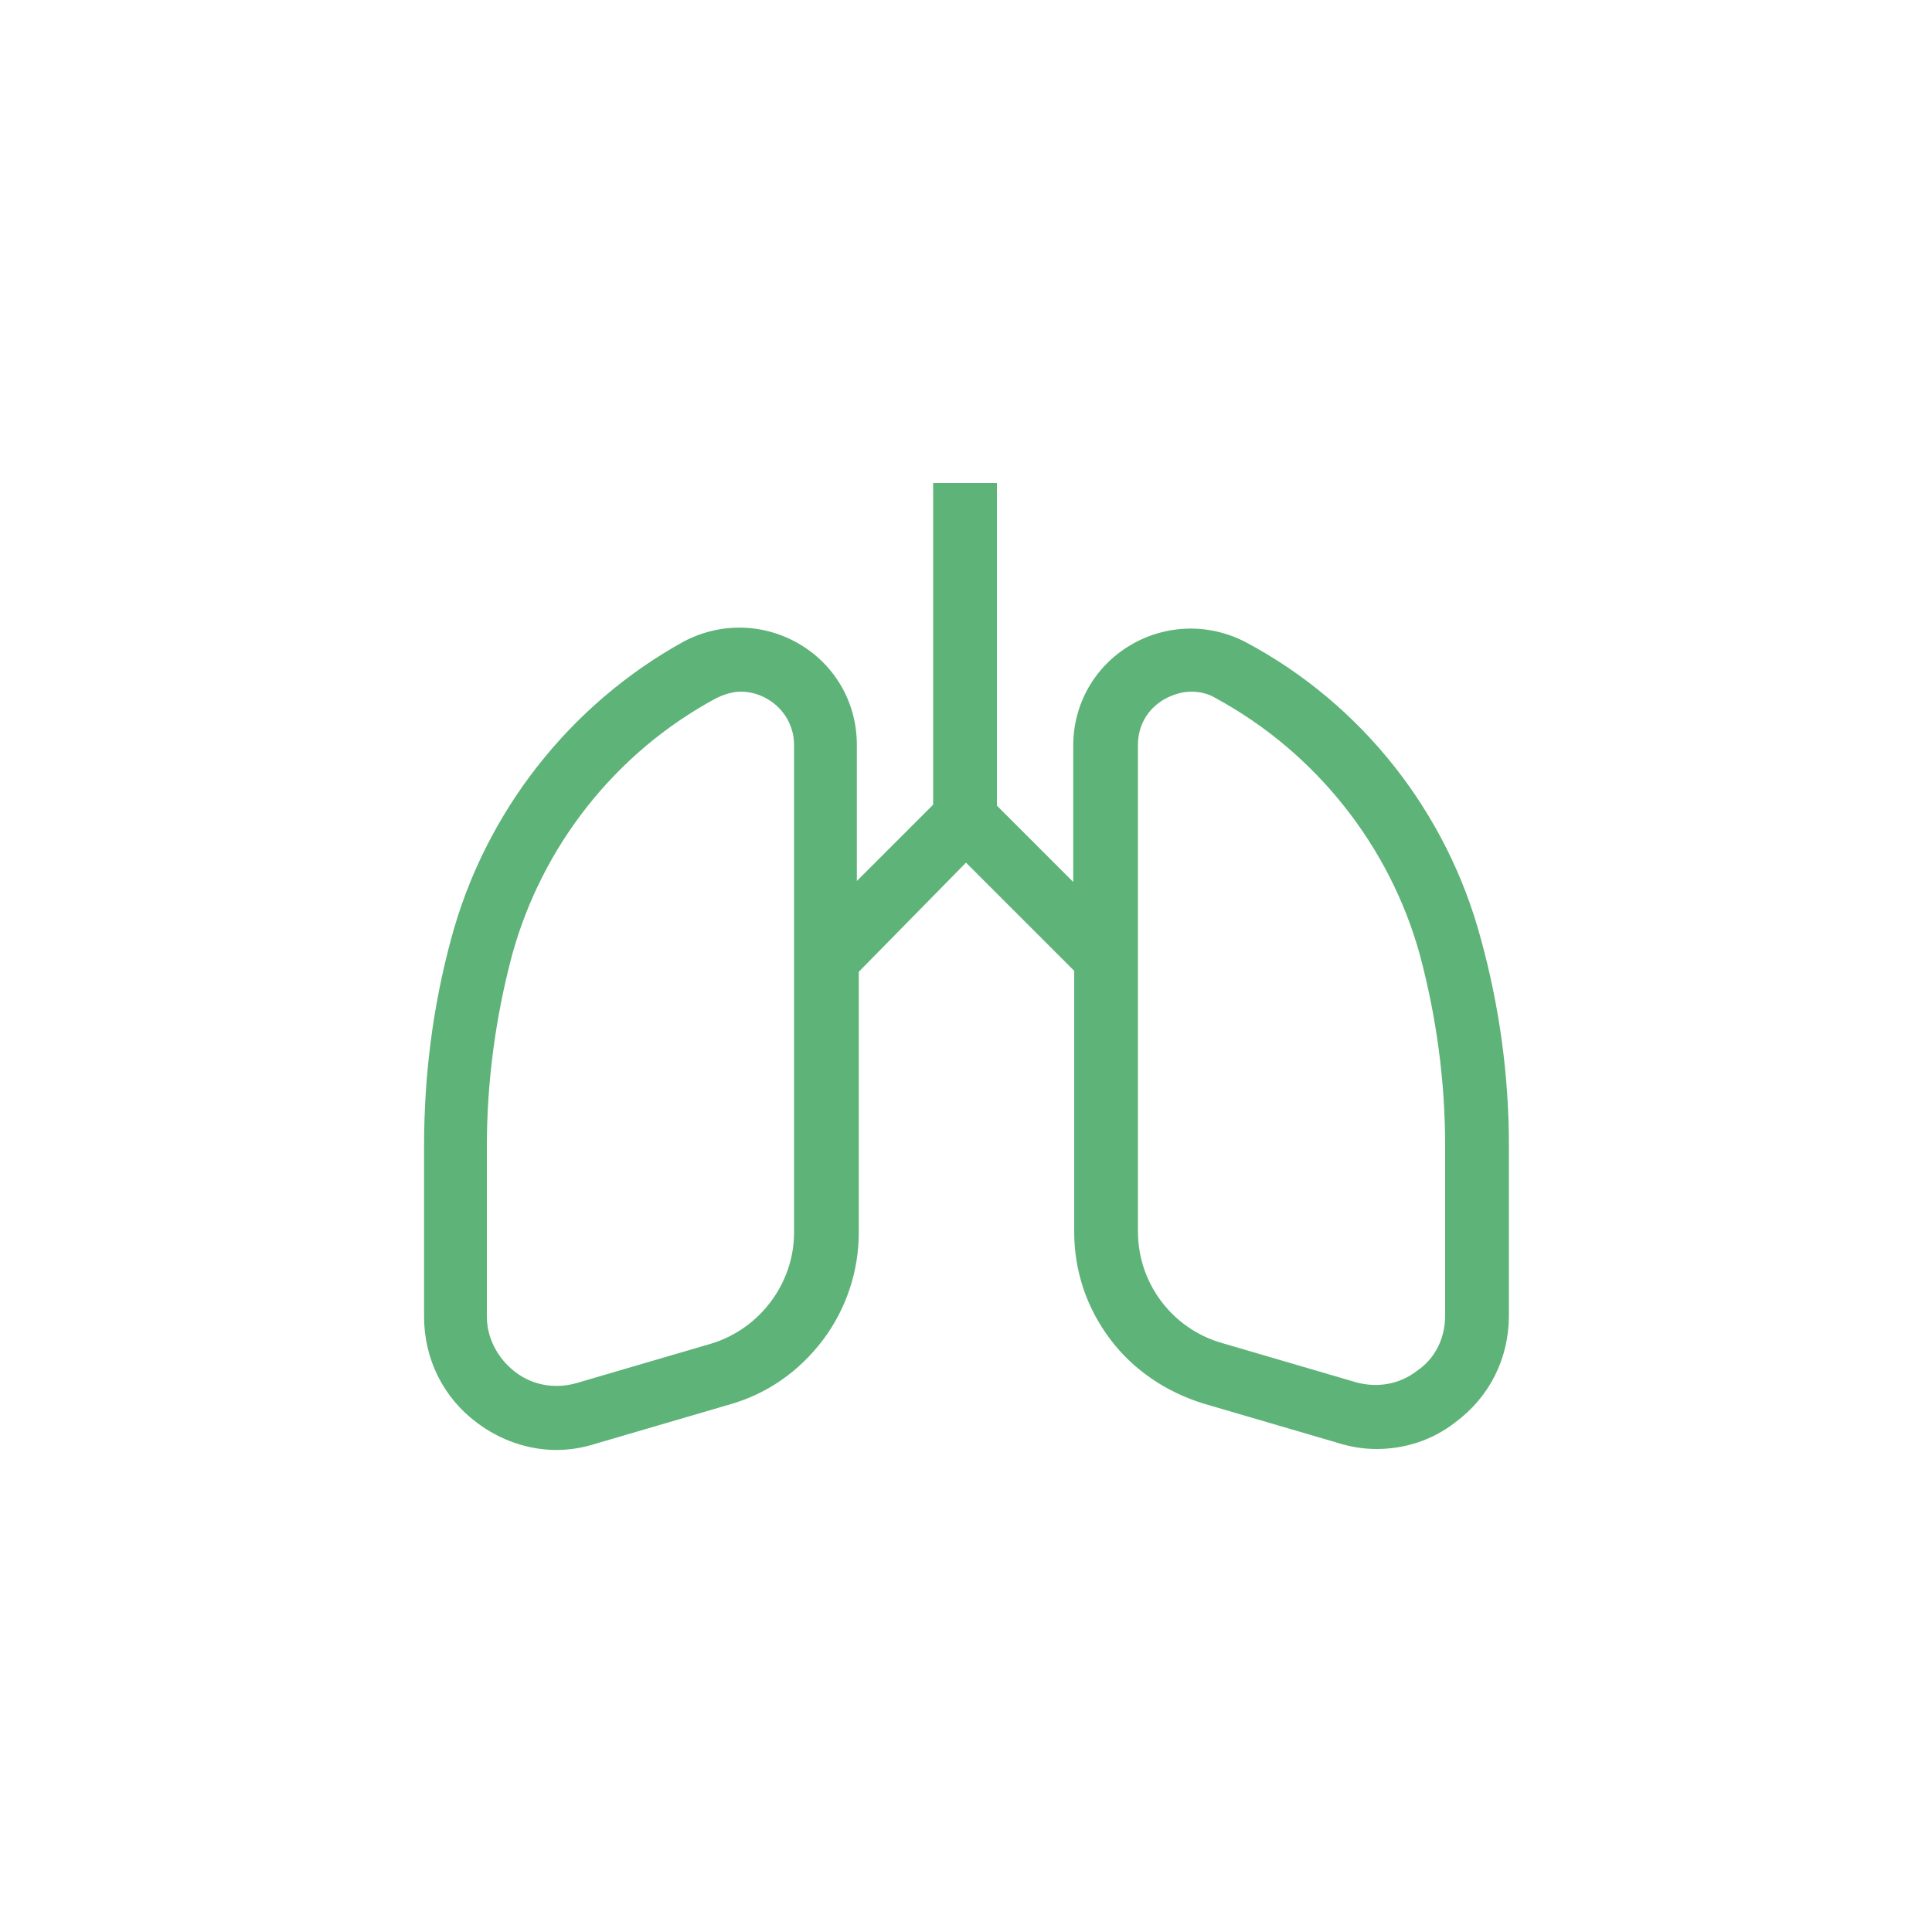 <?xml version="1.0" encoding="UTF-8"?> <svg xmlns="http://www.w3.org/2000/svg" xmlns:xlink="http://www.w3.org/1999/xlink" version="1.1" id="Capa_1" x="0px" y="0px" viewBox="0 0 200 200" style="enable-background:new 0 0 200 200;" xml:space="preserve"> <style type="text/css"> .st0{fill:#5EB378;} </style> <g> <path class="st0" d="M153.3,97.2C149.8,84.1,141,72.9,129,66.5c-3.8-2-8.3-1.9-12,0.3c-3.7,2.2-5.9,6.1-5.9,10.4v14.1l-7.9-7.9V50 h-6.6v33.3l-7.9,7.9V77.1c0-4.3-2.2-8.2-5.9-10.4c-3.7-2.2-8.2-2.3-12-0.3C59,72.9,50.2,84.1,46.7,97.2c-1.9,7-2.8,14.2-2.8,21.4 v17.7c0,4.4,2,8.4,5.5,11c2.4,1.8,5.3,2.8,8.2,2.8c1.3,0,2.6-0.2,3.9-0.6l14-4.1c3.9-1.1,7.2-3.4,9.7-6.7c2.4-3.2,3.7-7.1,3.7-11.1 v-27L100,89.3l11.2,11.2v27c0,4.1,1.3,7.9,3.7,11.1s5.8,5.5,9.7,6.7l14,4.1c1.3,0.4,2.6,0.6,3.9,0.6c2.9,0,5.8-0.9,8.2-2.8 c3.5-2.6,5.5-6.6,5.5-11v-17.7C156.2,111.3,155.2,104.1,153.3,97.2L153.3,97.2z M82.2,127.6c0,5.3-3.6,10-8.6,11.5l-14,4.1 c-2.2,0.6-4.5,0.2-6.3-1.2c-1.8-1.4-2.9-3.5-2.9-5.7v-17.7c0-6.6,0.9-13.3,2.6-19.7c3.1-11.3,10.7-21,21.1-26.6 c0.8-0.4,1.7-0.7,2.6-0.7c1,0,2,0.3,2.8,0.8c1.7,1,2.7,2.8,2.7,4.7L82.2,127.6z M149.6,136.2c0,2.3-1,4.4-2.9,5.7 c-1.8,1.4-4.1,1.8-6.3,1.2l-14-4.1c-5.1-1.5-8.6-6.2-8.6-11.5V77.1c0-2,1-3.7,2.7-4.7c0.9-0.5,1.9-0.8,2.8-0.8 c0.9,0,1.8,0.2,2.6,0.7c10.3,5.6,18,15.3,21.1,26.6c1.7,6.4,2.6,13,2.6,19.7V136.2z"></path> </g> </svg> 
